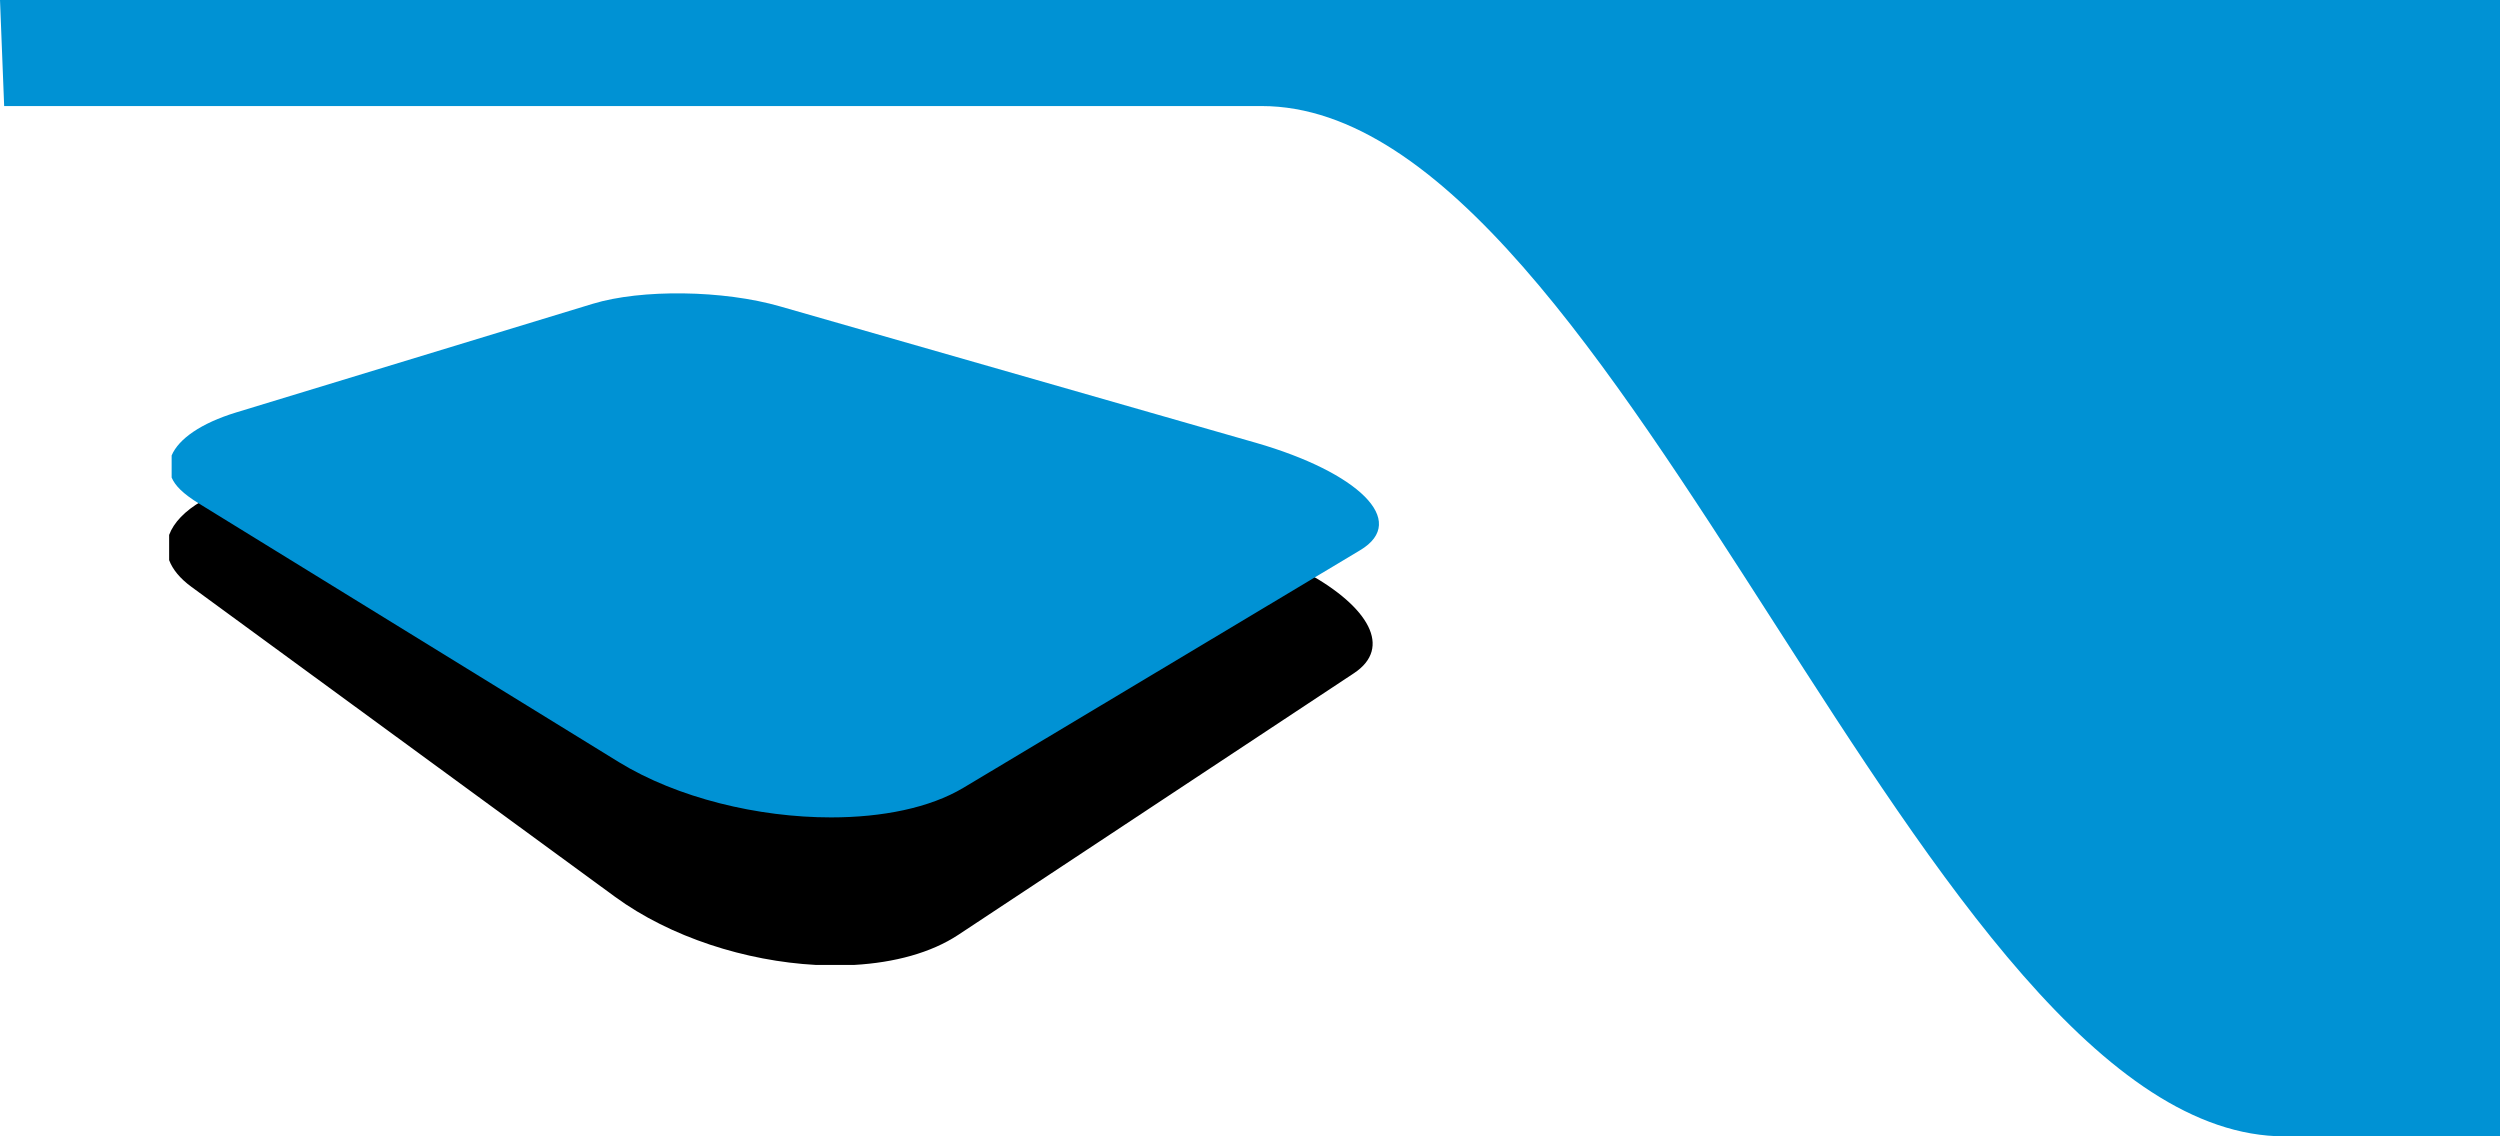 <?xml version="1.0" encoding="UTF-8" standalone="no"?>
<!-- Created with Inkscape (http://www.inkscape.org/) -->

<svg
   xmlns:dc="http://purl.org/dc/elements/1.1/"
   xmlns:cc="http://creativecommons.org/ns#"
   xmlns:rdf="http://www.w3.org/1999/02/22-rdf-syntax-ns#"
   xmlns:svg="http://www.w3.org/2000/svg"
   xmlns="http://www.w3.org/2000/svg"
   xmlns:sodipodi="http://sodipodi.sourceforge.net/DTD/sodipodi-0.dtd"
   xmlns:inkscape="http://www.inkscape.org/namespaces/inkscape"
   width="110"
   height="50"
   id="svg4274"
   version="1.1"
   inkscape:version="0.48.4 r9939"
   sodipodi:docname="lyncee-110-50.svg">
  <defs
     id="defs4276" />
  <sodipodi:namedview
     id="base"
     pagecolor="#ffffff"
     bordercolor="#666666"
     borderopacity="1.0"
     inkscape:pageopacity="0.0"
     inkscape:pageshadow="2"
     inkscape:zoom="0.49497475"
     inkscape:cx="-16.082424"
     inkscape:cy="128.58761"
     inkscape:document-units="px"
     inkscape:current-layer="layer1"
     showgrid="false"
     inkscape:window-width="1600"
     inkscape:window-height="838"
     inkscape:window-x="1272"
     inkscape:window-y="101"
     inkscape:window-maximized="1" />
  <g
     inkscape:label="Layer 1"
     inkscape:groupmode="layer"
     id="layer1"
     transform="translate(0,-1002.362)">
    <path
       style="fill:#0092d4;fill-opacity:1;stroke:none"
       d="m 0,1002.362 110.1,0 0,50 c 0,0 -0.861,0 -9.573,0 -15.919,0 -29.099,-45.334 -45.018,-45.334 -72.686,0 -55.326,0 -55.326,0 z"
       id="path3767-1"
       inkscape:connector-curvature="0"
       sodipodi:nodetypes="cccsscc"
       inkscape:export-filename="C:\Users\jparent\Desktop\bootstrap-test\logo-lyncee-mobile.png"
       inkscape:export-xdpi="90"
       inkscape:export-ydpi="90" />
    <g
       transform="matrix(0.27,0,0,-0.27,6.059,1045.409)"
       inkscape:label="ink_ext_XXXXXX"
       id="g10-7"
       style="fill:#007ebf;fill-opacity:1;stroke:none">
      <path
         inkscape:connector-curvature="0"
         style="fill:#000000;fill-opacity:1;stroke:none"
         d="m 374.969,2152 c -0.577,0.319 -1.158,0.644 -1.719,0.969 -12.933,7.493 -21.5,16.46 -25,25.906 l 0,19.312 c 2.648,7.059 8.282,14.025 17.156,20.5 l 324.031,237.094 c 42.418,30.99 100.08,49.207 153.562,52.094 l 29.406,0 c 30.788,-1.768 58.741,-9.247 79.625,-23.031 l 302.75,-200.188 c 29.406,-19.491 11.267,-50.607 -35.344,-76.406 L 954.875,2366.688 c -25.658,15.319 -61.942,22.594 -101.062,22.594 -55.79,0 -117.36,-14.78 -162.094,-42.187 L 374.969,2152 z"
         transform="matrix(0.213,0,0,-0.213,-69.055,536.363)"
         id="path3079-6" />
      <path
         sodipodi:nodetypes="ccscccccccccc"
         inkscape:connector-curvature="0"
         id="path3043-1"
         d="M 191.331,65.048 134.549,31.047 c -5.473,-3.268 -13.214,-4.82 -21.559,-4.82 -11.9,0 -25.028,3.157 -34.57,9.004 L 10.039,77.339 c -2.735,1.683 -3.942,2.962 -4.509,4.275 l 0,3.595 c 1.14,2.709 4.806,5.262 10.471,6.999 l 58.178,17.725 c 7.898,2.398 21.235,2.252 30.537,-0.439 l 77.541,-22.229 c 16.525,-4.768 24.979,-12.695 16.964,-17.491 l -7.89,-4.725"
         style="fill:#0092d4;fill-opacity:1;stroke:none" />
    </g>
  </g>
</svg>
